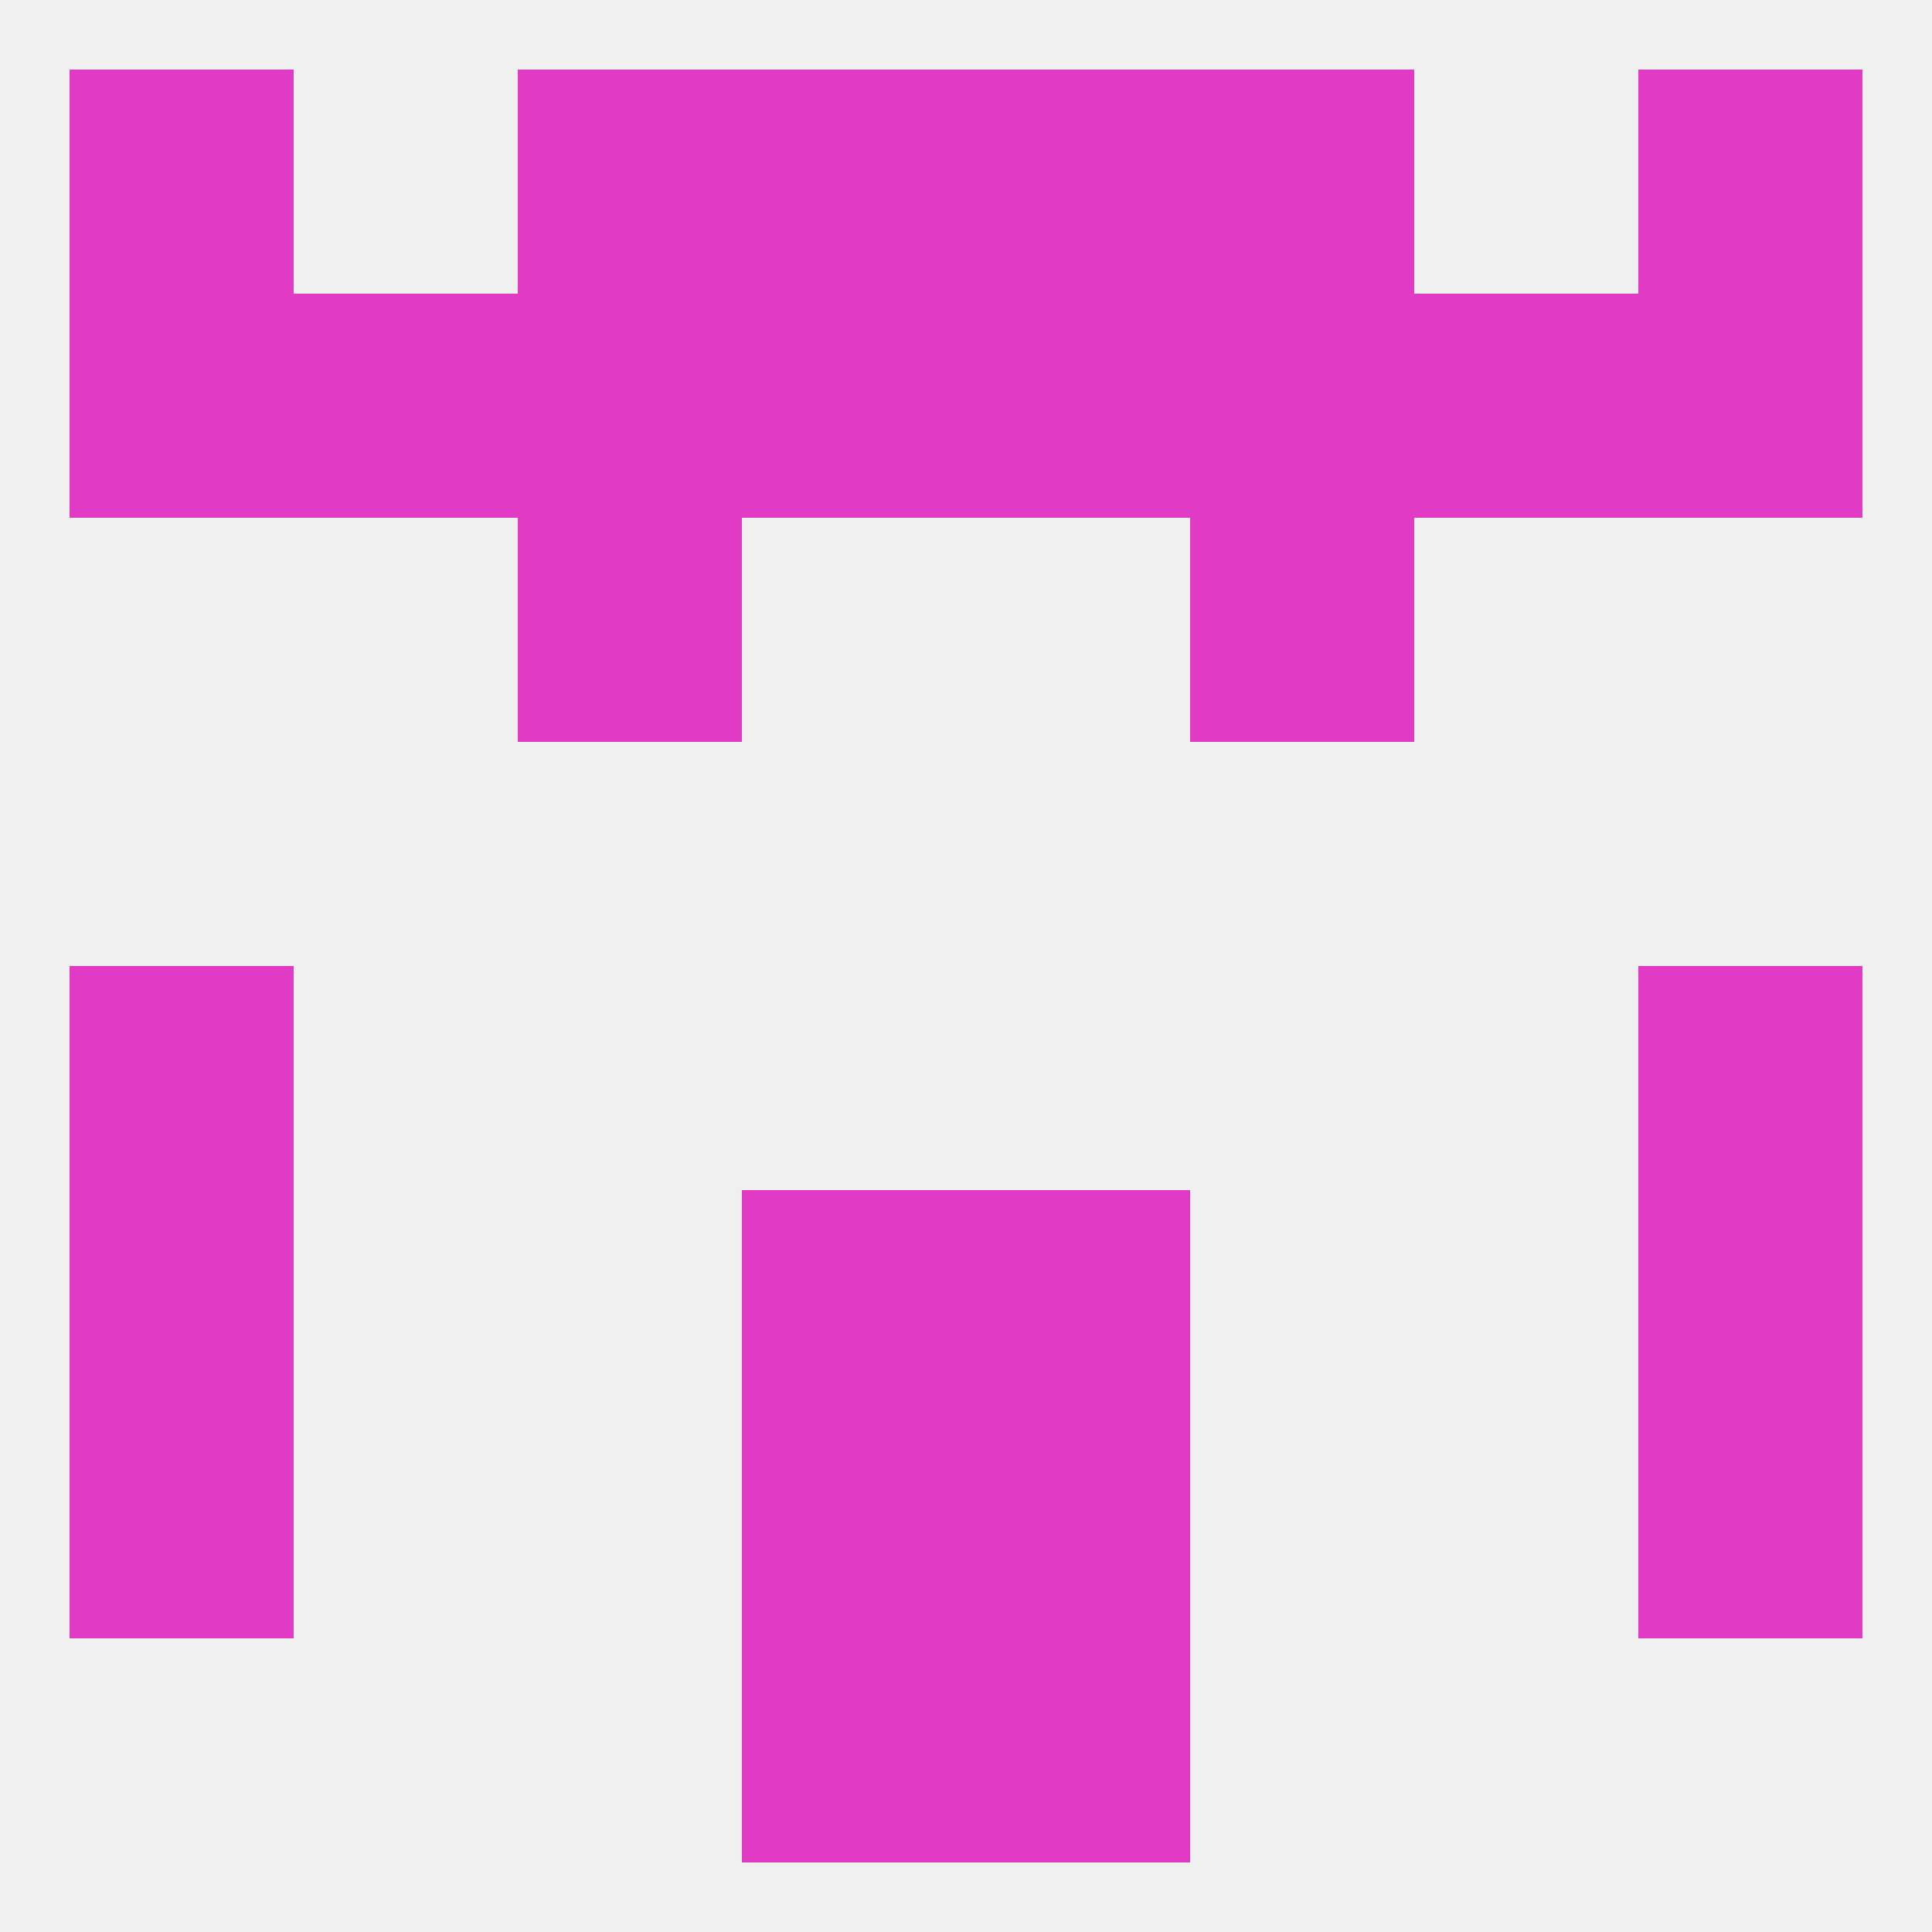 
<!--   <?xml version="1.0"?> -->
<svg version="1.1" baseprofile="full" xmlns="http://www.w3.org/2000/svg" xmlns:xlink="http://www.w3.org/1999/xlink" xmlns:ev="http://www.w3.org/2001/xml-events" width="250" height="250" viewBox="0 0 250 250" >
	<rect width="100%" height="100%" fill="rgba(240,240,240,255)"/>

	<rect x="9" y="125" width="29" height="29" fill="rgba(225,59,198,255)"/>
	<rect x="212" y="125" width="29" height="29" fill="rgba(225,59,198,255)"/>
	<rect x="9" y="154" width="29" height="29" fill="rgba(225,59,198,255)"/>
	<rect x="212" y="154" width="29" height="29" fill="rgba(225,59,198,255)"/>
	<rect x="96" y="154" width="29" height="29" fill="rgba(225,59,198,255)"/>
	<rect x="125" y="154" width="29" height="29" fill="rgba(225,59,198,255)"/>
	<rect x="96" y="183" width="29" height="29" fill="rgba(225,59,198,255)"/>
	<rect x="125" y="183" width="29" height="29" fill="rgba(225,59,198,255)"/>
	<rect x="9" y="183" width="29" height="29" fill="rgba(225,59,198,255)"/>
	<rect x="212" y="183" width="29" height="29" fill="rgba(225,59,198,255)"/>
	<rect x="125" y="9" width="29" height="29" fill="rgba(225,59,198,255)"/>
	<rect x="67" y="9" width="29" height="29" fill="rgba(225,59,198,255)"/>
	<rect x="154" y="9" width="29" height="29" fill="rgba(225,59,198,255)"/>
	<rect x="9" y="9" width="29" height="29" fill="rgba(225,59,198,255)"/>
	<rect x="212" y="9" width="29" height="29" fill="rgba(225,59,198,255)"/>
	<rect x="96" y="9" width="29" height="29" fill="rgba(225,59,198,255)"/>
	<rect x="96" y="212" width="29" height="29" fill="rgba(225,59,198,255)"/>
	<rect x="125" y="212" width="29" height="29" fill="rgba(225,59,198,255)"/>
	<rect x="38" y="38" width="29" height="29" fill="rgba(225,59,198,255)"/>
	<rect x="183" y="38" width="29" height="29" fill="rgba(225,59,198,255)"/>
	<rect x="212" y="38" width="29" height="29" fill="rgba(225,59,198,255)"/>
	<rect x="96" y="38" width="29" height="29" fill="rgba(225,59,198,255)"/>
	<rect x="125" y="38" width="29" height="29" fill="rgba(225,59,198,255)"/>
	<rect x="67" y="38" width="29" height="29" fill="rgba(225,59,198,255)"/>
	<rect x="9" y="38" width="29" height="29" fill="rgba(225,59,198,255)"/>
	<rect x="154" y="38" width="29" height="29" fill="rgba(225,59,198,255)"/>
	<rect x="154" y="67" width="29" height="29" fill="rgba(225,59,198,255)"/>
	<rect x="67" y="67" width="29" height="29" fill="rgba(225,59,198,255)"/>
</svg>